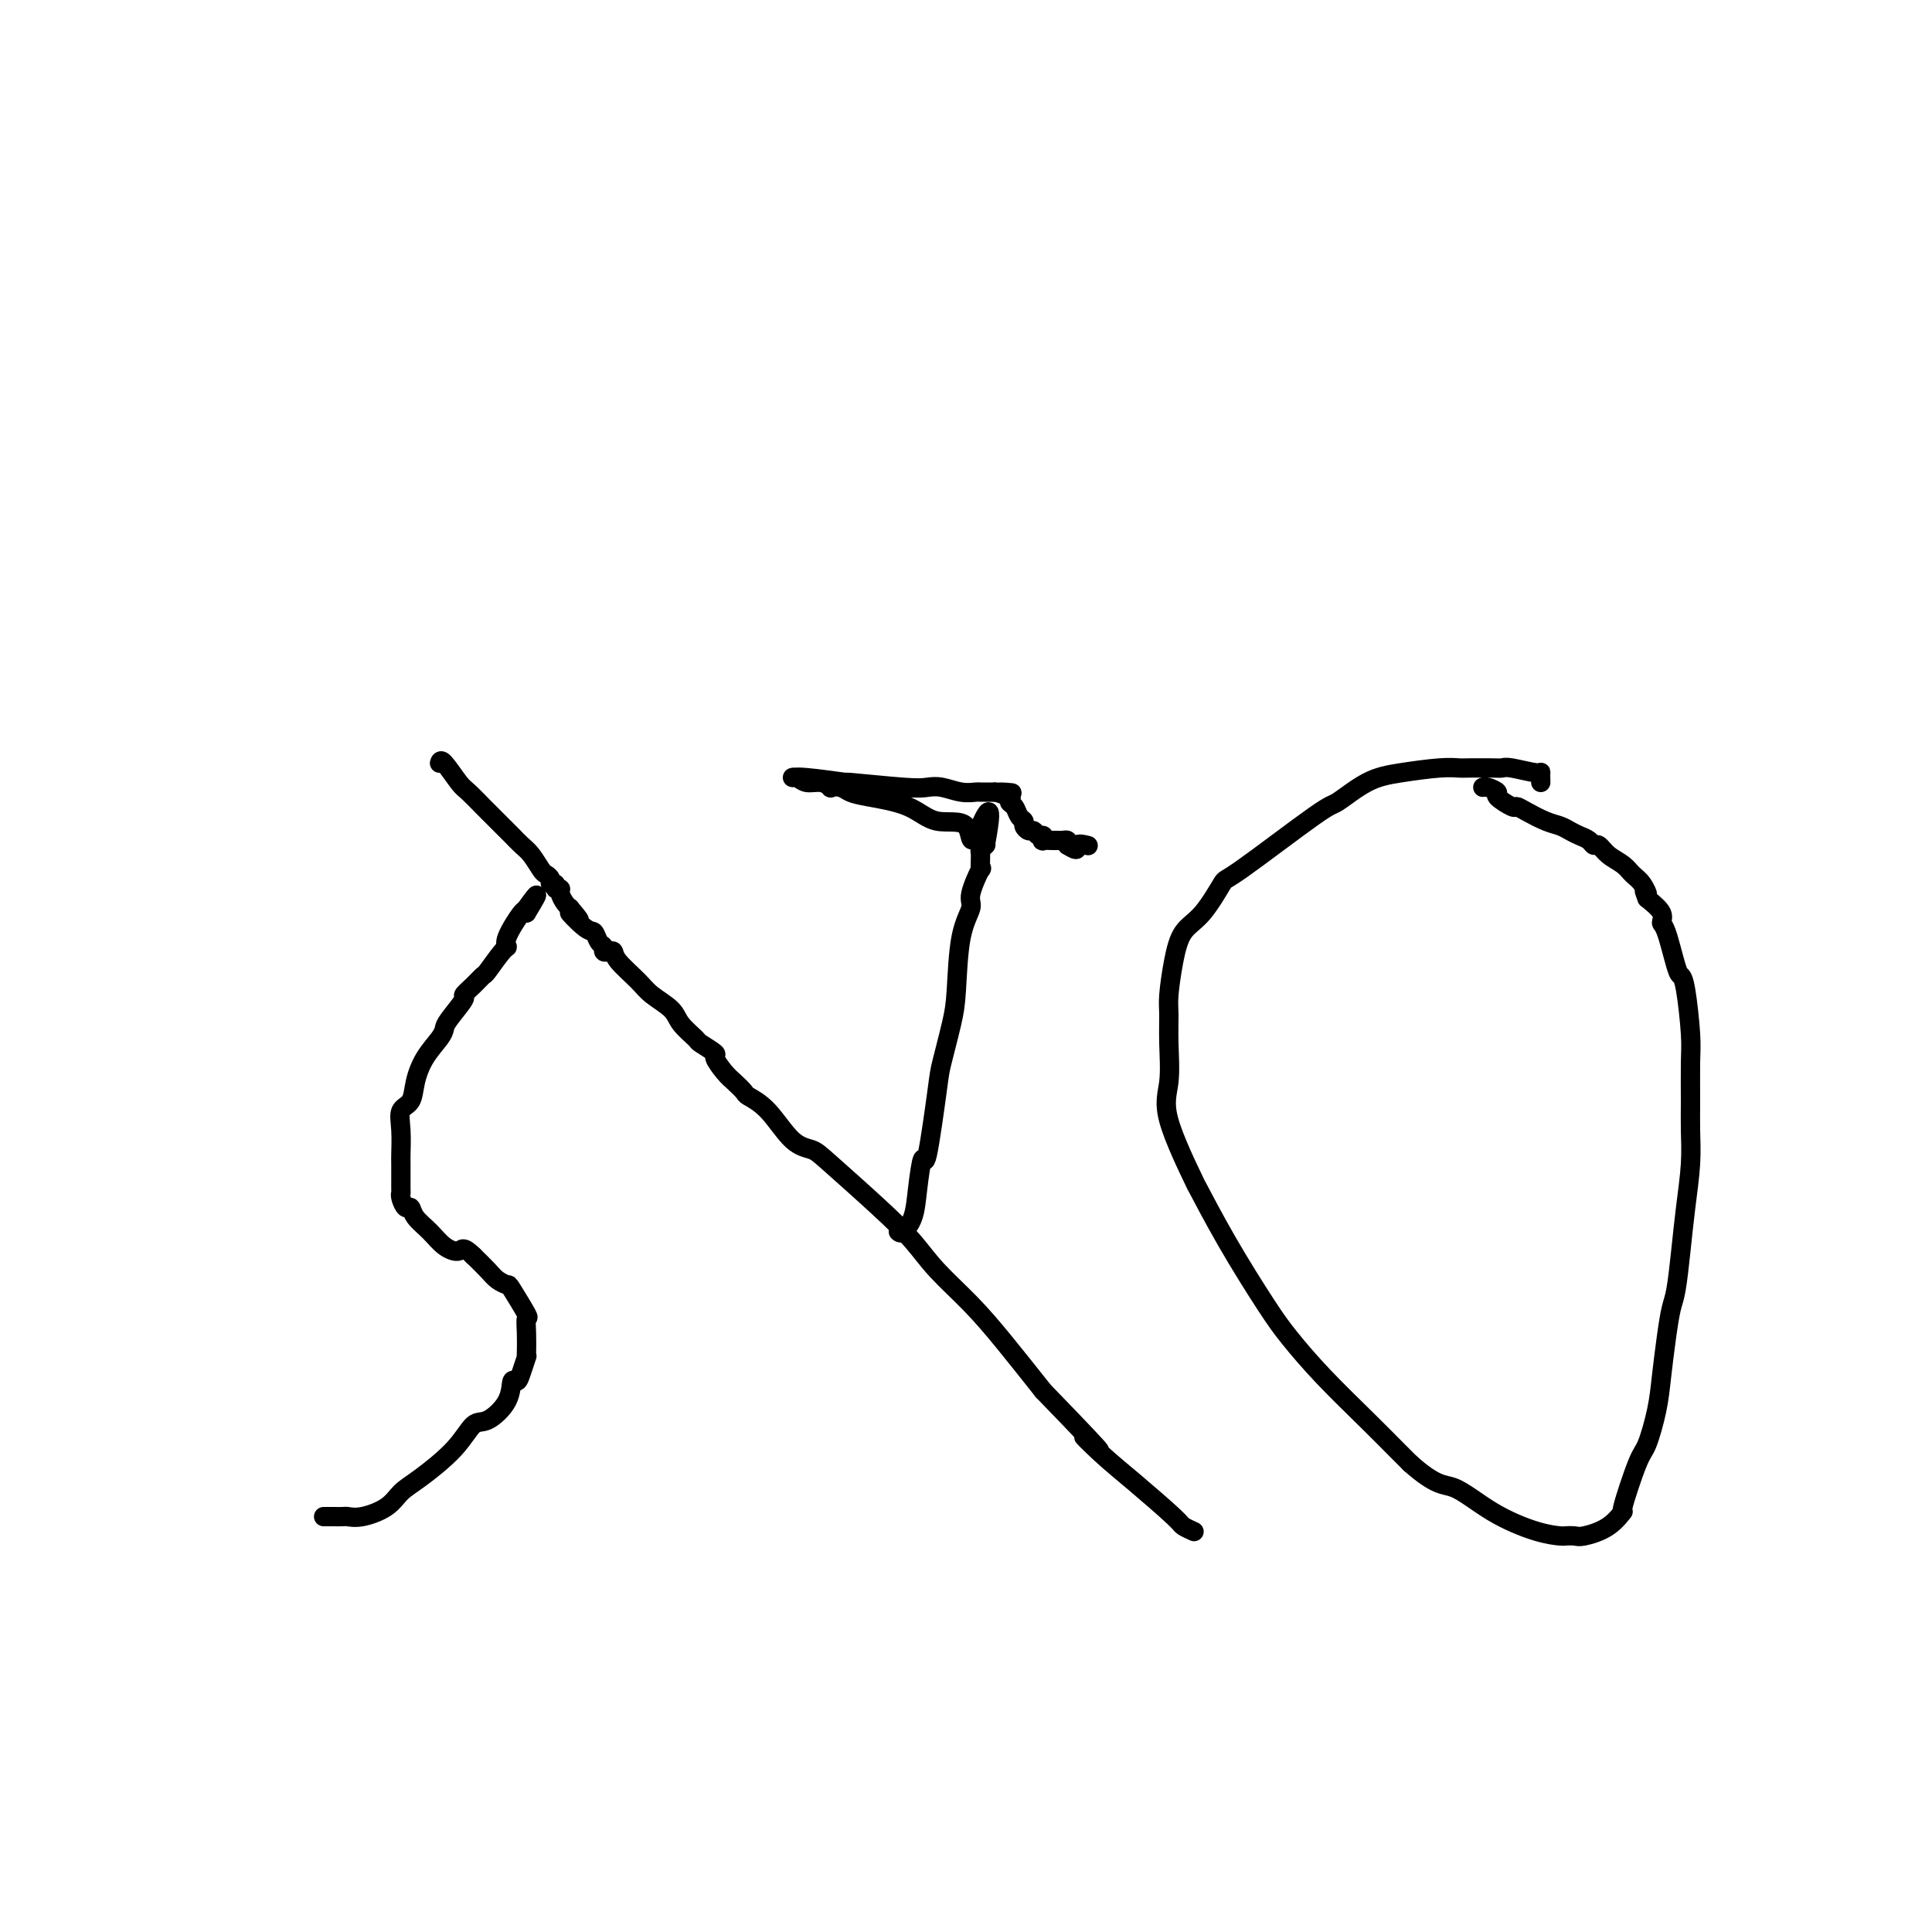 <svg viewBox='0 0 400 400' version='1.1' xmlns='http://www.w3.org/2000/svg' xmlns:xlink='http://www.w3.org/1999/xlink'><g fill='none' stroke='#000000' stroke-width='4' stroke-linecap='round' stroke-linejoin='round'><path d='M67,314c0.366,0.001 0.732,0.002 1,0c0.268,-0.002 0.438,-0.005 1,0c0.562,0.005 1.515,0.020 2,0c0.485,-0.020 0.503,-0.075 1,0c0.497,0.075 1.473,0.279 3,0c1.527,-0.279 3.606,-1.042 5,-2c1.394,-0.958 2.104,-2.110 3,-3c0.896,-0.890 1.977,-1.517 4,-3c2.023,-1.483 4.986,-3.820 7,-6c2.014,-2.180 3.079,-4.201 4,-5c0.921,-0.799 1.700,-0.376 3,-1c1.300,-0.624 3.123,-2.294 4,-4c0.877,-1.706 0.809,-3.448 1,-4c0.191,-0.552 0.639,0.086 1,0c0.361,-0.086 0.633,-0.897 1,-2c0.367,-1.103 0.830,-2.500 1,-3c0.170,-0.500 0.049,-0.105 0,0c-0.049,0.105 -0.024,-0.081 0,-1c0.024,-0.919 0.046,-2.571 0,-4c-0.046,-1.429 -0.162,-2.634 0,-3c0.162,-0.366 0.602,0.107 0,-1c-0.602,-1.107 -2.247,-3.794 -3,-5c-0.753,-1.206 -0.614,-0.932 -1,-1c-0.386,-0.068 -1.296,-0.480 -2,-1c-0.704,-0.520 -1.201,-1.149 -2,-2c-0.799,-0.851 -1.899,-1.926 -3,-3'/><path d='M98,260c-2.236,-2.215 -2.325,-1.253 -3,-1c-0.675,0.253 -1.935,-0.204 -3,-1c-1.065,-0.796 -1.935,-1.933 -3,-3c-1.065,-1.067 -2.324,-2.066 -3,-3c-0.676,-0.934 -0.770,-1.804 -1,-2c-0.230,-0.196 -0.598,0.283 -1,0c-0.402,-0.283 -0.840,-1.330 -1,-2c-0.160,-0.670 -0.042,-0.965 0,-1c0.042,-0.035 0.010,0.191 0,-1c-0.010,-1.191 0.004,-3.798 0,-5c-0.004,-1.202 -0.027,-0.998 0,-2c0.027,-1.002 0.103,-3.208 0,-5c-0.103,-1.792 -0.385,-3.169 0,-4c0.385,-0.831 1.438,-1.115 2,-2c0.562,-0.885 0.635,-2.370 1,-4c0.365,-1.630 1.024,-3.404 2,-5c0.976,-1.596 2.270,-3.015 3,-4c0.730,-0.985 0.895,-1.537 1,-2c0.105,-0.463 0.151,-0.835 1,-2c0.849,-1.165 2.502,-3.121 3,-4c0.498,-0.879 -0.158,-0.681 0,-1c0.158,-0.319 1.129,-1.157 2,-2c0.871,-0.843 1.642,-1.693 2,-2c0.358,-0.307 0.302,-0.073 1,-1c0.698,-0.927 2.148,-3.016 3,-4c0.852,-0.984 1.105,-0.862 1,-1c-0.105,-0.138 -0.567,-0.537 0,-2c0.567,-1.463 2.162,-3.989 3,-5c0.838,-1.011 0.919,-0.505 1,0'/><path d='M109,189c4.044,-6.600 1.156,-2.600 0,-1c-1.156,1.600 -0.578,0.800 0,0'/><path d='M91,158c0.120,-0.416 0.240,-0.832 1,0c0.760,0.832 2.162,2.913 3,4c0.838,1.087 1.114,1.180 2,2c0.886,0.820 2.383,2.365 3,3c0.617,0.635 0.353,0.358 1,1c0.647,0.642 2.203,2.201 3,3c0.797,0.799 0.833,0.837 1,1c0.167,0.163 0.464,0.449 1,1c0.536,0.551 1.310,1.366 2,2c0.690,0.634 1.294,1.088 2,2c0.706,0.912 1.514,2.282 2,3c0.486,0.718 0.651,0.785 1,1c0.349,0.215 0.882,0.579 1,1c0.118,0.421 -0.179,0.899 0,1c0.179,0.101 0.836,-0.177 1,0c0.164,0.177 -0.163,0.807 0,1c0.163,0.193 0.817,-0.051 1,0c0.183,0.051 -0.105,0.398 0,1c0.105,0.602 0.601,1.458 1,2c0.399,0.542 0.699,0.771 1,1'/><path d='M118,188c4.024,4.694 0.585,1.428 0,1c-0.585,-0.428 1.685,1.980 3,3c1.315,1.020 1.676,0.652 2,1c0.324,0.348 0.612,1.413 1,2c0.388,0.587 0.875,0.697 1,1c0.125,0.303 -0.111,0.798 0,1c0.111,0.202 0.569,0.112 1,0c0.431,-0.112 0.833,-0.245 1,0c0.167,0.245 0.098,0.869 1,2c0.902,1.131 2.775,2.769 4,4c1.225,1.231 1.803,2.055 3,3c1.197,0.945 3.012,2.012 4,3c0.988,0.988 1.149,1.898 2,3c0.851,1.102 2.392,2.396 3,3c0.608,0.604 0.284,0.518 1,1c0.716,0.482 2.472,1.534 3,2c0.528,0.466 -0.173,0.348 0,1c0.173,0.652 1.220,2.075 2,3c0.780,0.925 1.292,1.351 2,2c0.708,0.649 1.611,1.522 2,2c0.389,0.478 0.265,0.563 1,1c0.735,0.437 2.330,1.227 4,3c1.670,1.773 3.415,4.528 5,6c1.585,1.472 3.008,1.662 4,2c0.992,0.338 1.551,0.825 4,3c2.449,2.175 6.788,6.037 10,9c3.212,2.963 5.297,5.026 7,7c1.703,1.974 3.023,3.859 5,6c1.977,2.141 4.609,4.538 7,7c2.391,2.462 4.540,4.989 7,8c2.460,3.011 5.230,6.505 8,10'/><path d='M216,288c17.098,17.622 10.842,11.677 9,10c-1.842,-1.677 0.729,0.913 3,3c2.271,2.087 4.241,3.670 7,6c2.759,2.330 6.307,5.408 8,7c1.693,1.592 1.533,1.698 2,2c0.467,0.302 1.562,0.801 2,1c0.438,0.199 0.219,0.100 0,0'/><path d='M186,255c0.219,0.211 0.439,0.422 1,0c0.561,-0.422 1.464,-1.479 2,-3c0.536,-1.521 0.706,-3.508 1,-6c0.294,-2.492 0.712,-5.488 1,-6c0.288,-0.512 0.445,1.461 1,-1c0.555,-2.461 1.509,-9.357 2,-13c0.491,-3.643 0.518,-4.033 1,-6c0.482,-1.967 1.420,-5.510 2,-8c0.580,-2.490 0.804,-3.927 1,-7c0.196,-3.073 0.364,-7.784 1,-11c0.636,-3.216 1.740,-4.939 2,-6c0.260,-1.061 -0.324,-1.460 0,-3c0.324,-1.540 1.555,-4.220 2,-5c0.445,-0.780 0.106,0.341 0,0c-0.106,-0.341 0.023,-2.143 0,-3c-0.023,-0.857 -0.199,-0.769 0,-1c0.199,-0.231 0.771,-0.780 1,-1c0.229,-0.220 0.114,-0.110 0,0'/><path d='M204,175c2.373,-12.713 -0.693,-4.495 -2,-2c-1.307,2.495 -0.854,-0.732 -2,-2c-1.146,-1.268 -3.892,-0.578 -6,-1c-2.108,-0.422 -3.578,-1.956 -6,-3c-2.422,-1.044 -5.796,-1.599 -8,-2c-2.204,-0.401 -3.236,-0.647 -4,-1c-0.764,-0.353 -1.258,-0.811 -2,-1c-0.742,-0.189 -1.732,-0.107 -2,0c-0.268,0.107 0.187,0.239 0,0c-0.187,-0.239 -1.014,-0.850 -2,-1c-0.986,-0.150 -2.131,0.160 -3,0c-0.869,-0.160 -1.462,-0.790 -2,-1c-0.538,-0.210 -1.021,-0.000 -1,0c0.021,0.000 0.547,-0.210 3,0c2.453,0.210 6.833,0.840 8,1c1.167,0.160 -0.880,-0.149 1,0c1.880,0.149 7.687,0.758 11,1c3.313,0.242 4.130,0.117 5,0c0.870,-0.117 1.791,-0.228 3,0c1.209,0.228 2.705,0.793 4,1c1.295,0.207 2.388,0.055 3,0c0.612,-0.055 0.741,-0.015 1,0c0.259,0.015 0.647,0.004 1,0c0.353,-0.004 0.672,-0.001 1,0c0.328,0.001 0.664,0.001 1,0'/><path d='M206,164c6.599,0.417 2.097,-0.039 1,0c-1.097,0.039 1.213,0.574 2,1c0.787,0.426 0.052,0.744 0,1c-0.052,0.256 0.577,0.451 1,1c0.423,0.549 0.638,1.452 1,2c0.362,0.548 0.870,0.739 1,1c0.130,0.261 -0.119,0.591 0,1c0.119,0.409 0.607,0.898 1,1c0.393,0.102 0.692,-0.183 1,0c0.308,0.183 0.625,0.834 1,1c0.375,0.166 0.807,-0.152 1,0c0.193,0.152 0.145,0.773 0,1c-0.145,0.227 -0.389,0.060 0,0c0.389,-0.060 1.411,-0.013 2,0c0.589,0.013 0.746,-0.007 1,0c0.254,0.007 0.607,0.040 1,0c0.393,-0.040 0.827,-0.154 1,0c0.173,0.154 0.087,0.577 0,1'/><path d='M221,175c2.655,1.702 1.792,0.458 2,0c0.208,-0.458 1.488,-0.131 2,0c0.512,0.131 0.256,0.065 0,0'/><path d='M319,162c-0.024,-0.876 -0.048,-1.751 0,-2c0.048,-0.249 0.167,0.129 -1,0c-1.167,-0.129 -3.621,-0.767 -5,-1c-1.379,-0.233 -1.685,-0.063 -2,0c-0.315,0.063 -0.641,0.020 -2,0c-1.359,-0.020 -3.750,-0.016 -5,0c-1.250,0.016 -1.358,0.044 -2,0c-0.642,-0.044 -1.819,-0.158 -4,0c-2.181,0.158 -5.366,0.590 -8,1c-2.634,0.410 -4.717,0.798 -7,2c-2.283,1.202 -4.767,3.217 -6,4c-1.233,0.783 -1.216,0.332 -5,3c-3.784,2.668 -11.371,8.454 -15,11c-3.629,2.546 -3.302,1.851 -4,3c-0.698,1.149 -2.422,4.143 -4,6c-1.578,1.857 -3.012,2.576 -4,4c-0.988,1.424 -1.531,3.552 -2,6c-0.469,2.448 -0.863,5.216 -1,7c-0.137,1.784 -0.018,2.582 0,4c0.018,1.418 -0.066,3.454 0,6c0.066,2.546 0.282,5.602 0,8c-0.282,2.398 -1.062,4.139 0,8c1.062,3.861 3.965,9.842 5,12c1.035,2.158 0.201,0.492 1,2c0.799,1.508 3.230,6.191 6,11c2.770,4.809 5.879,9.746 8,13c2.121,3.254 3.253,4.825 5,7c1.747,2.175 4.107,4.954 7,8c2.893,3.046 6.317,6.359 9,9c2.683,2.641 4.624,4.612 6,6c1.376,1.388 2.188,2.194 3,3'/><path d='M292,303c5.546,4.912 6.910,4.192 9,5c2.090,0.808 4.906,3.144 8,5c3.094,1.856 6.464,3.230 9,4c2.536,0.770 4.236,0.934 5,1c0.764,0.066 0.591,0.033 1,0c0.409,-0.033 1.399,-0.067 2,0c0.601,0.067 0.812,0.235 2,0c1.188,-0.235 3.354,-0.874 5,-2c1.646,-1.126 2.774,-2.740 3,-3c0.226,-0.260 -0.448,0.832 0,-1c0.448,-1.832 2.018,-6.589 3,-9c0.982,-2.411 1.376,-2.477 2,-4c0.624,-1.523 1.476,-4.504 2,-7c0.524,-2.496 0.718,-4.506 1,-7c0.282,-2.494 0.653,-5.472 1,-8c0.347,-2.528 0.671,-4.607 1,-6c0.329,-1.393 0.662,-2.101 1,-4c0.338,-1.899 0.679,-4.990 1,-8c0.321,-3.010 0.622,-5.939 1,-9c0.378,-3.061 0.834,-6.253 1,-9c0.166,-2.747 0.042,-5.051 0,-7c-0.042,-1.949 -0.000,-3.545 0,-6c0.000,-2.455 -0.040,-5.769 0,-8c0.040,-2.231 0.162,-3.379 0,-6c-0.162,-2.621 -0.608,-6.715 -1,-9c-0.392,-2.285 -0.730,-2.761 -1,-3c-0.270,-0.239 -0.473,-0.241 -1,-2c-0.527,-1.759 -1.378,-5.276 -2,-7c-0.622,-1.724 -1.014,-1.657 -1,-2c0.014,-0.343 0.432,-1.098 0,-2c-0.432,-0.902 -1.716,-1.951 -3,-3'/><path d='M341,186c-1.204,-3.070 -0.213,-1.245 0,-1c0.213,0.245 -0.352,-1.091 -1,-2c-0.648,-0.909 -1.378,-1.392 -2,-2c-0.622,-0.608 -1.136,-1.343 -2,-2c-0.864,-0.657 -2.080,-1.237 -3,-2c-0.920,-0.763 -1.545,-1.710 -2,-2c-0.455,-0.290 -0.740,0.077 -1,0c-0.260,-0.077 -0.494,-0.597 -1,-1c-0.506,-0.403 -1.283,-0.689 -2,-1c-0.717,-0.311 -1.373,-0.648 -2,-1c-0.627,-0.352 -1.226,-0.719 -2,-1c-0.774,-0.281 -1.722,-0.474 -3,-1c-1.278,-0.526 -2.887,-1.383 -4,-2c-1.113,-0.617 -1.730,-0.992 -2,-1c-0.270,-0.008 -0.191,0.352 -1,0c-0.809,-0.352 -2.504,-1.415 -3,-2c-0.496,-0.585 0.207,-0.693 0,-1c-0.207,-0.307 -1.325,-0.813 -2,-1c-0.675,-0.187 -0.907,-0.053 -1,0c-0.093,0.053 -0.046,0.027 0,0'/></g>
</svg>